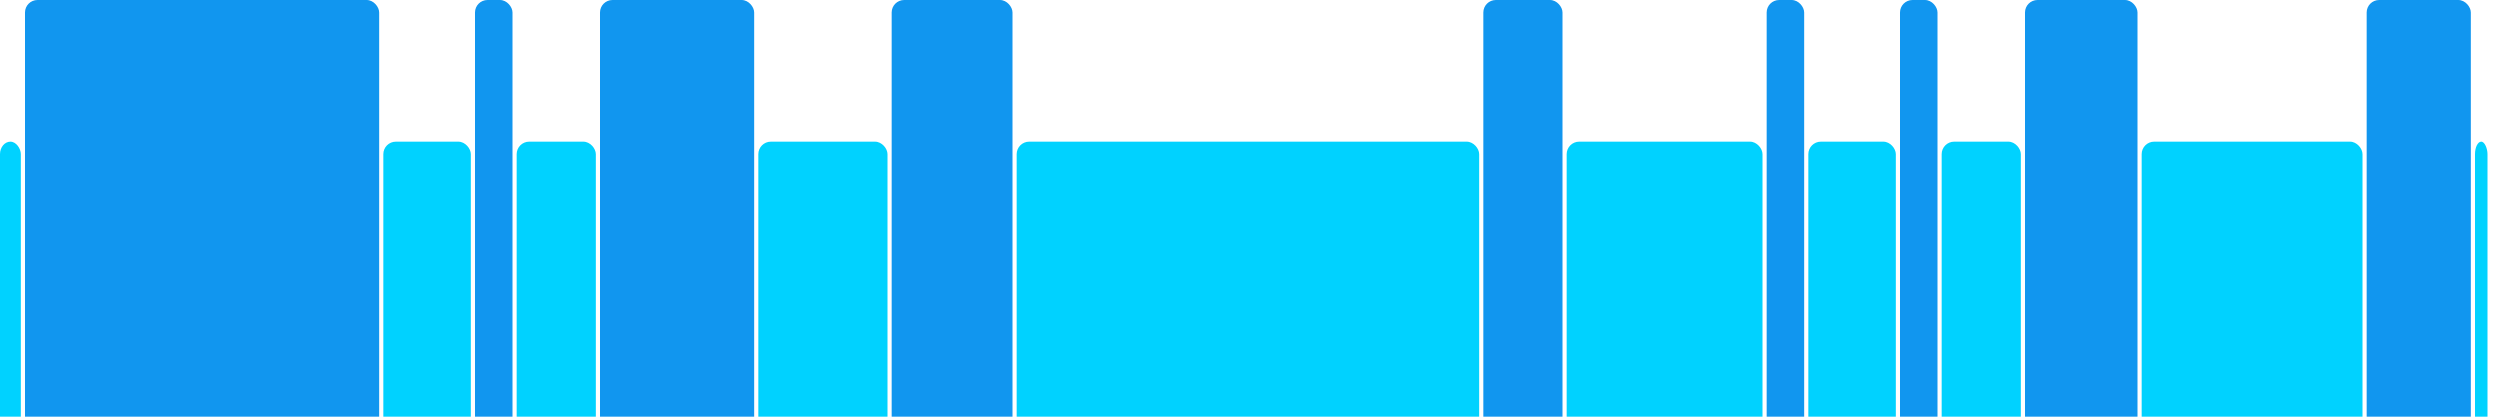 <svg version="1.1" baseProfile="full" width="600" height="100" xmlns="http://www.w3.org/2000/svg">
<rect x="0" y="34" rx="3" ry="3" width="5" height="76" fill="rgb(0,210,255)" />
<rect x="6" y="0" rx="3" ry="3" width="85" height="110" fill="rgb(17,150,239)" />
<rect x="92" y="34" rx="3" ry="3" width="21" height="76" fill="rgb(0,210,255)" />
<rect x="114" y="0" rx="3" ry="3" width="9" height="110" fill="rgb(17,150,239)" />
<rect x="124" y="34" rx="3" ry="3" width="19" height="76" fill="rgb(0,210,255)" />
<rect x="144" y="0" rx="3" ry="3" width="37" height="110" fill="rgb(17,150,239)" />
<rect x="182" y="34" rx="3" ry="3" width="31" height="76" fill="rgb(0,210,255)" />
<rect x="214" y="0" rx="3" ry="3" width="29" height="110" fill="rgb(17,150,239)" />
<rect x="244" y="34" rx="3" ry="3" width="111" height="76" fill="rgb(0,210,255)" />
<rect x="356" y="0" rx="3" ry="3" width="19" height="110" fill="rgb(17,150,239)" />
<rect x="376" y="34" rx="3" ry="3" width="47" height="76" fill="rgb(0,210,255)" />
<rect x="424" y="0" rx="3" ry="3" width="9" height="110" fill="rgb(17,150,239)" />
<rect x="434" y="34" rx="3" ry="3" width="21" height="76" fill="rgb(0,210,255)" />
<rect x="456" y="0" rx="3" ry="3" width="9" height="110" fill="rgb(17,150,239)" />
<rect x="466" y="34" rx="3" ry="3" width="19" height="76" fill="rgb(0,210,255)" />
<rect x="486" y="0" rx="3" ry="3" width="27" height="110" fill="rgb(17,150,239)" />
<rect x="514" y="34" rx="3" ry="3" width="53" height="76" fill="rgb(0,210,255)" />
<rect x="568" y="0" rx="3" ry="3" width="25" height="110" fill="rgb(17,150,239)" />
<rect x="594" y="34" rx="3" ry="3" width="3" height="76" fill="rgb(0,210,255)" />
</svg>